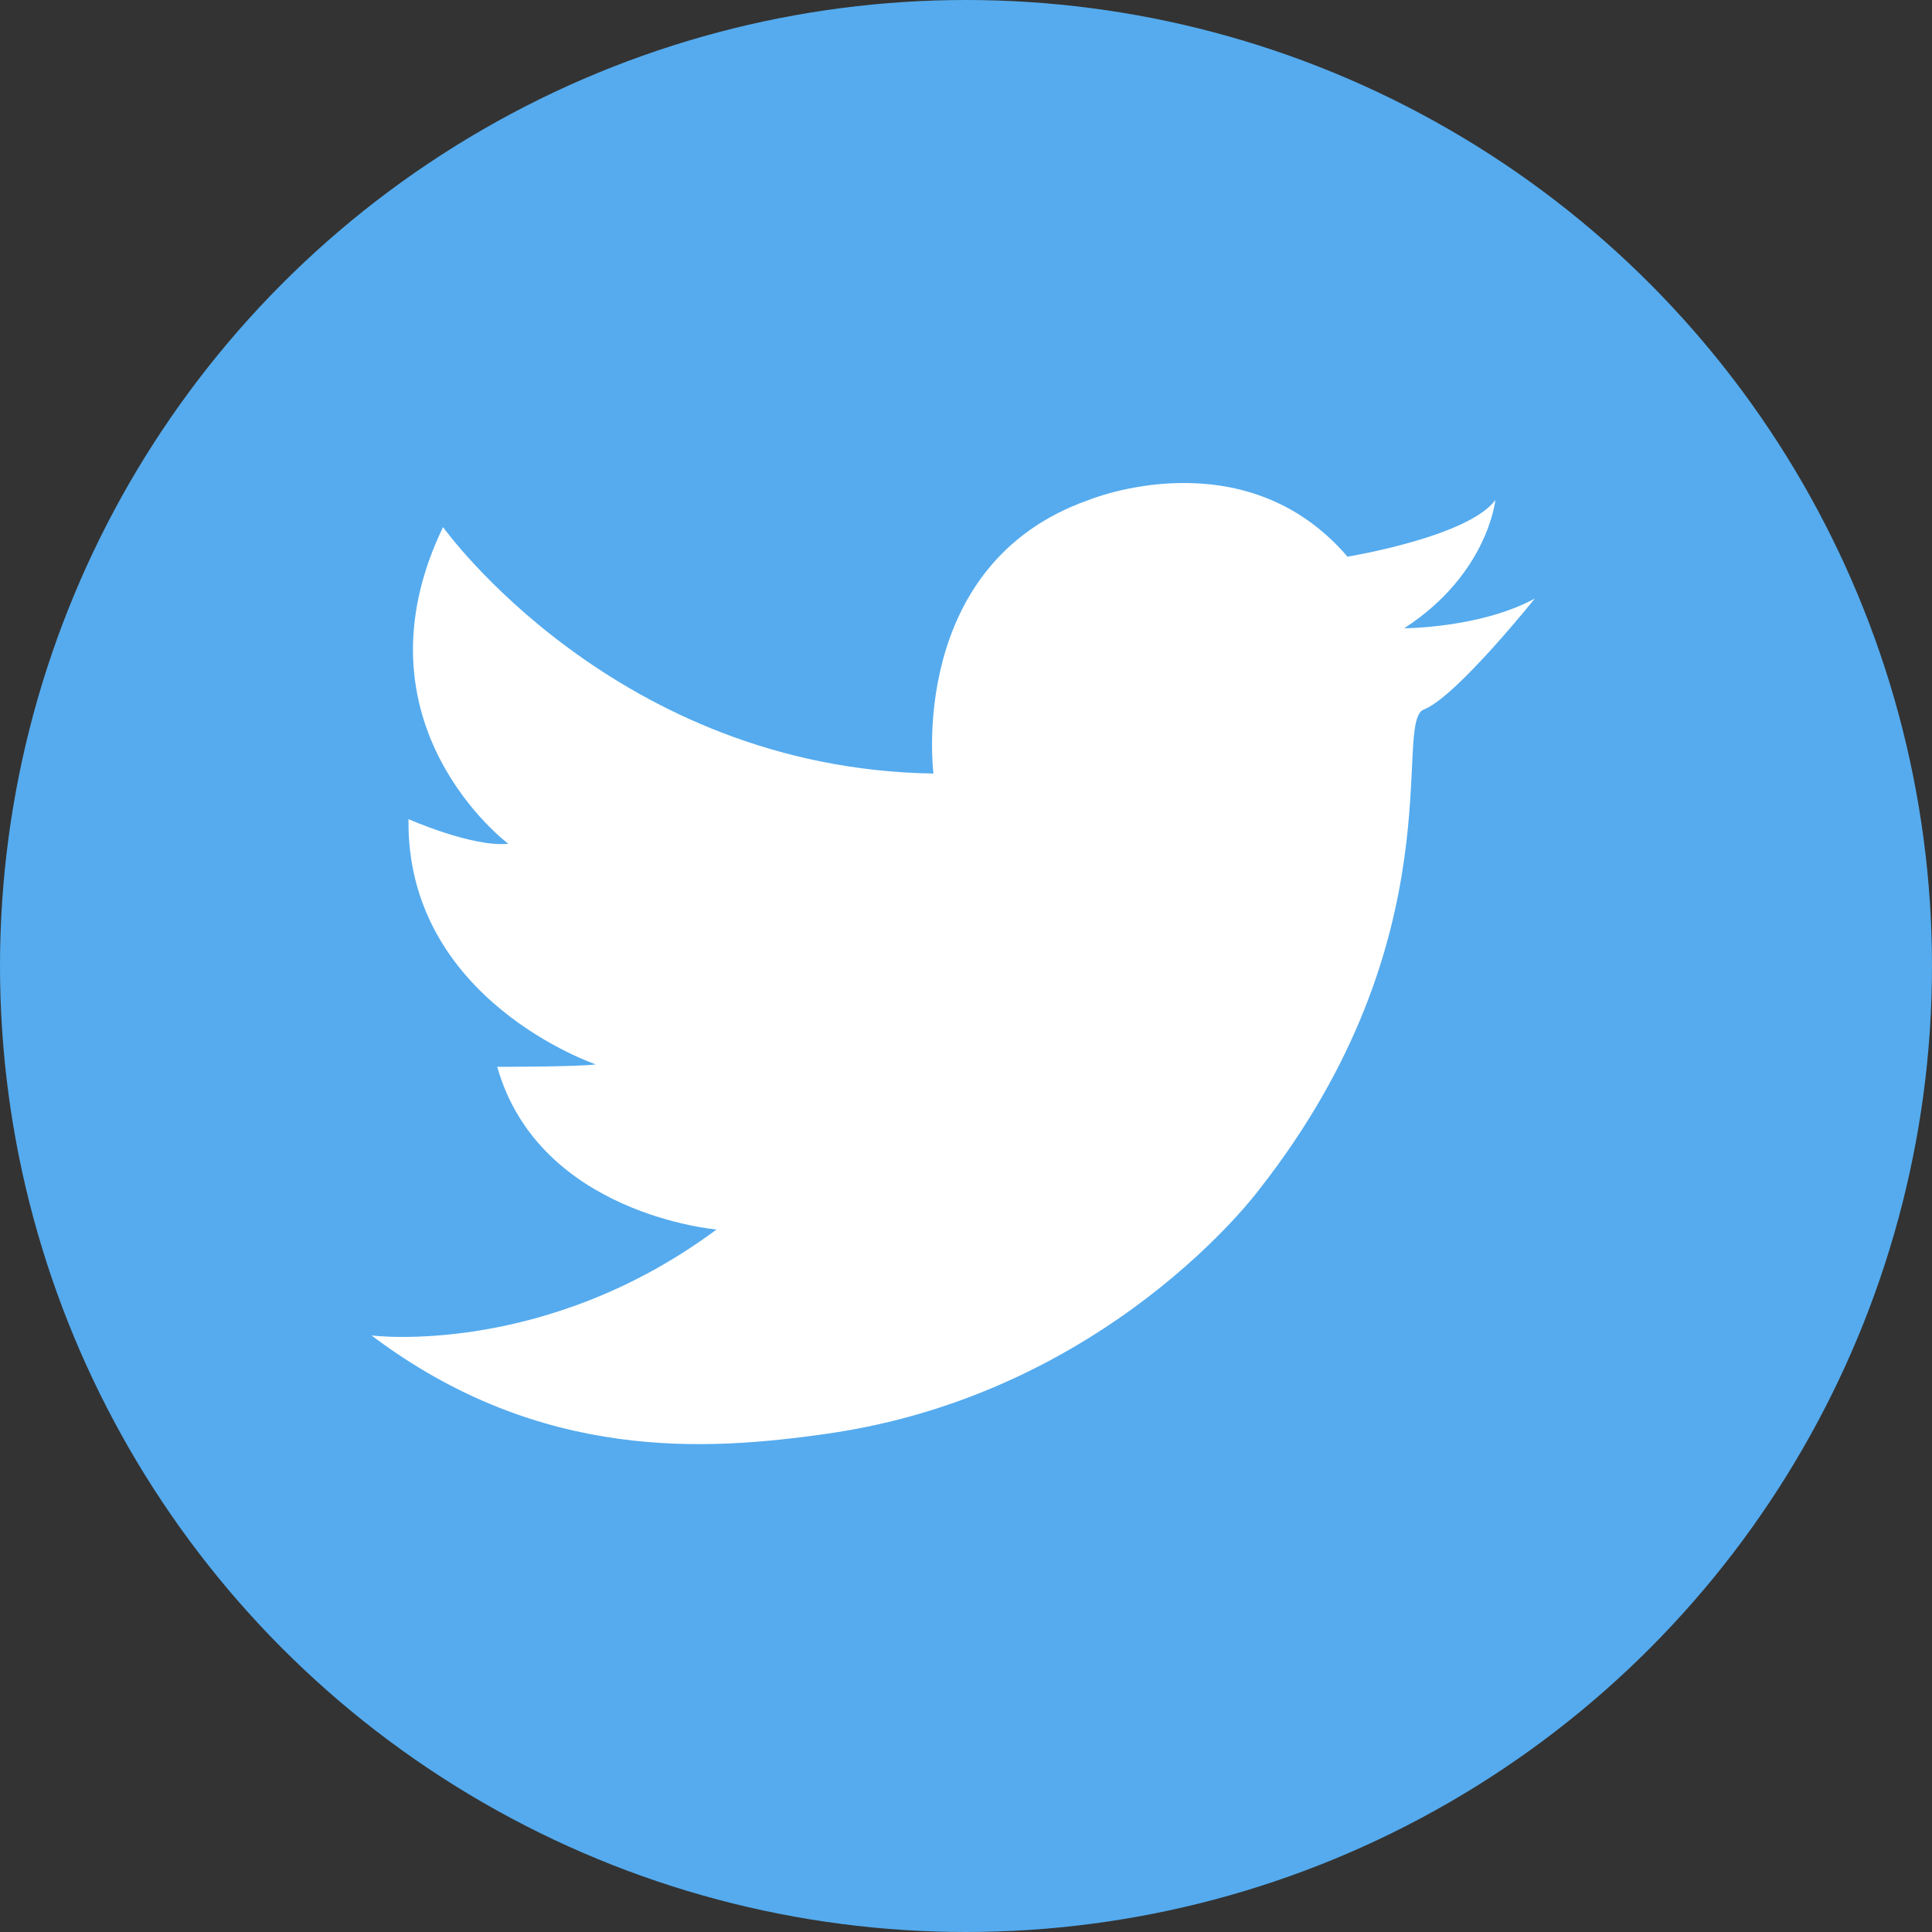 <svg width="52" height="52" viewBox="0 0 52 52" fill="none" xmlns="http://www.w3.org/2000/svg">
<rect x="0" y="0" width="52" height="52" fill="#333333" stroke="none"/>
<circle cx="26" cy="26" r="26" fill="#55ABEE"/>
<path fill-rule="evenodd" clip-rule="evenodd" d="M11.924 14.187C11.924 14.187 16.567 20.687 25.124 20.82C25.124 20.82 24.394 15.182 29.303 13.457C29.303 13.457 33.482 11.732 36.268 14.983C36.268 14.983 39.518 14.452 40.248 13.457C40.248 13.457 40.048 15.454 37.793 16.91C37.793 16.91 39.849 16.906 41.309 16.11C41.309 16.11 39.256 18.677 38.368 19.077C38.353 19.084 38.339 19.09 38.324 19.096C37.462 19.427 39.253 25.198 33.88 32.031C33.88 32.031 29.808 37.535 22.205 38.597C19.112 39.03 14.577 39.394 10 35.944C10 35.944 14.643 36.541 19.286 33.092C19.286 33.092 14.511 32.694 13.383 28.714C13.383 28.714 15.572 28.714 16.036 28.648C16.036 28.648 10.928 26.923 10.995 22.047C10.995 22.047 12.72 22.81 13.681 22.71C13.681 22.71 9.37 19.493 11.924 14.187Z" fill="white"/>
</svg>
